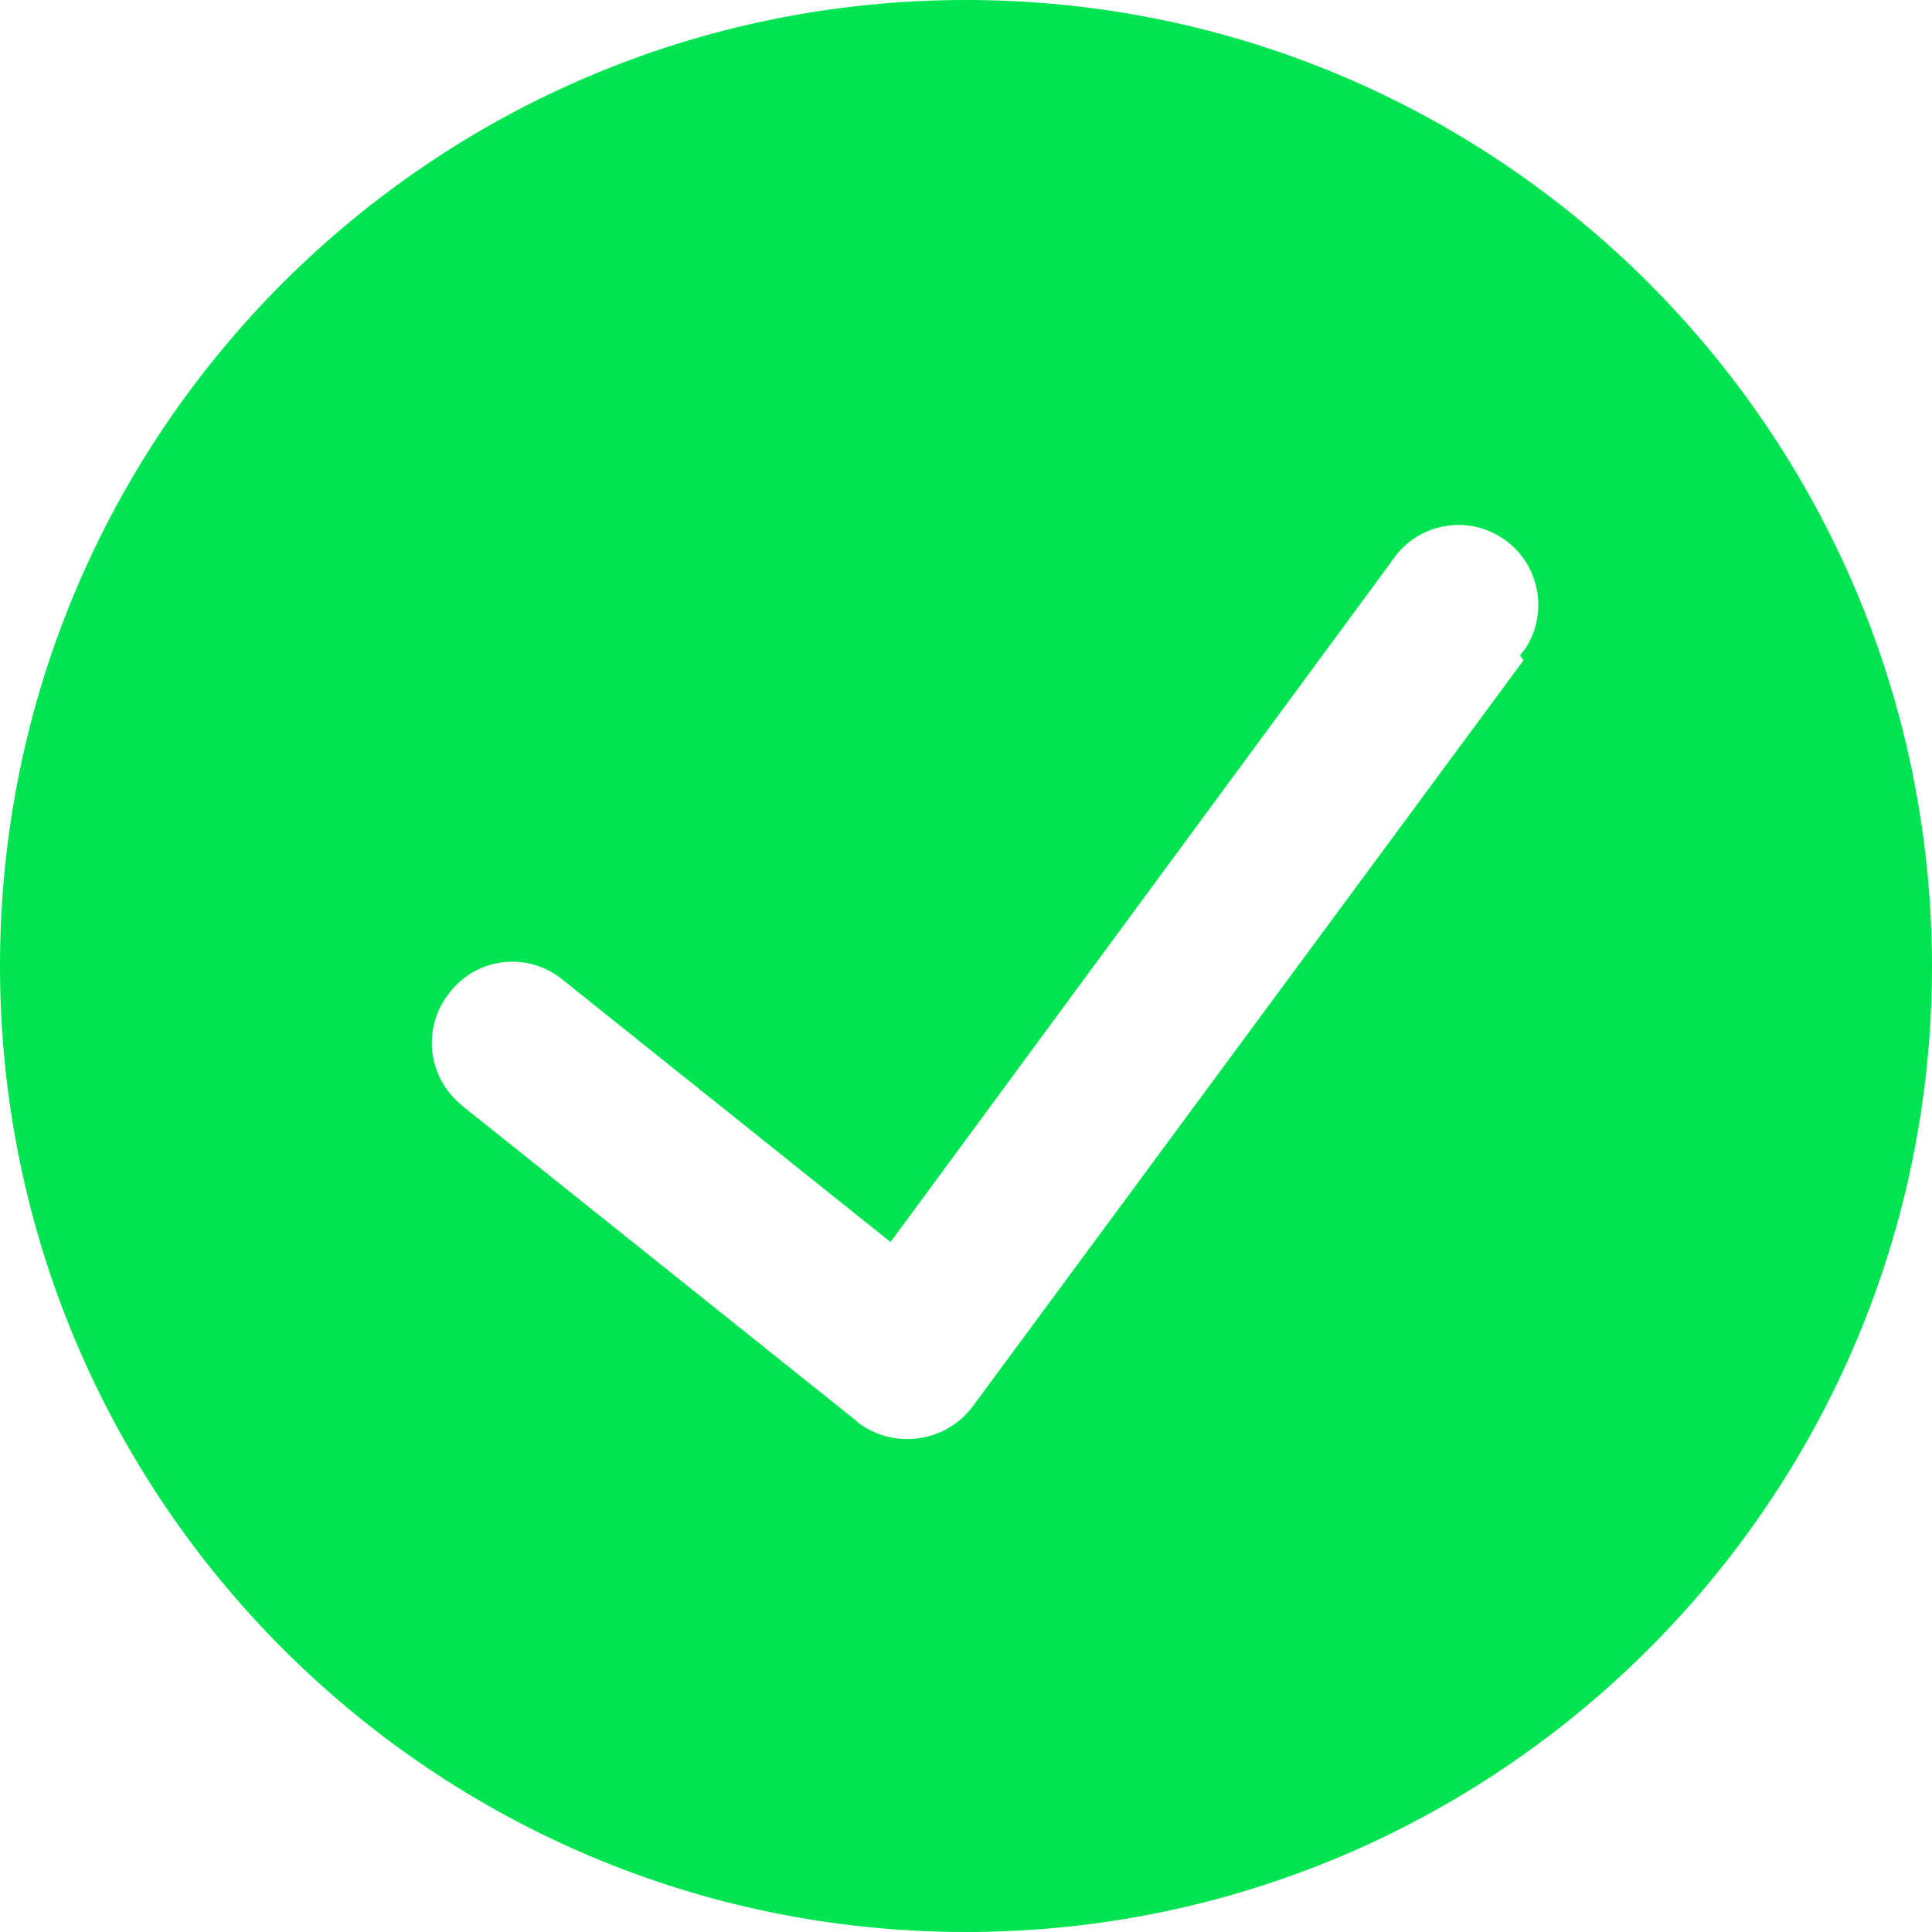 <svg width="60" height="60" viewBox="0 0 60 60" fill="none" xmlns="http://www.w3.org/2000/svg">
<path d="M30 0C13.425 0 0 13.425 0 30C0 46.55 13.425 60 30 60C46.55 60 60 46.55 60 30C59.975 13.425 46.55 0 30 0ZM47.318 20.5L30.192 43.7C29.343 44.8 27.767 45.025 26.642 44.175C26.617 44.15 26.617 44.15 26.593 44.125L14.367 34.35V34.347C13.268 33.472 13.092 31.898 13.967 30.823C14.818 29.723 16.392 29.547 17.468 30.422L27.657 38.572L43.225 17.425C43.975 16.275 45.525 15.95 46.675 16.725C47.8 17.475 48.125 19.025 47.35 20.175C47.3 20.225 47.25 20.3 47.2 20.35L47.318 20.5Z" fill="#00E452"/>
</svg>

